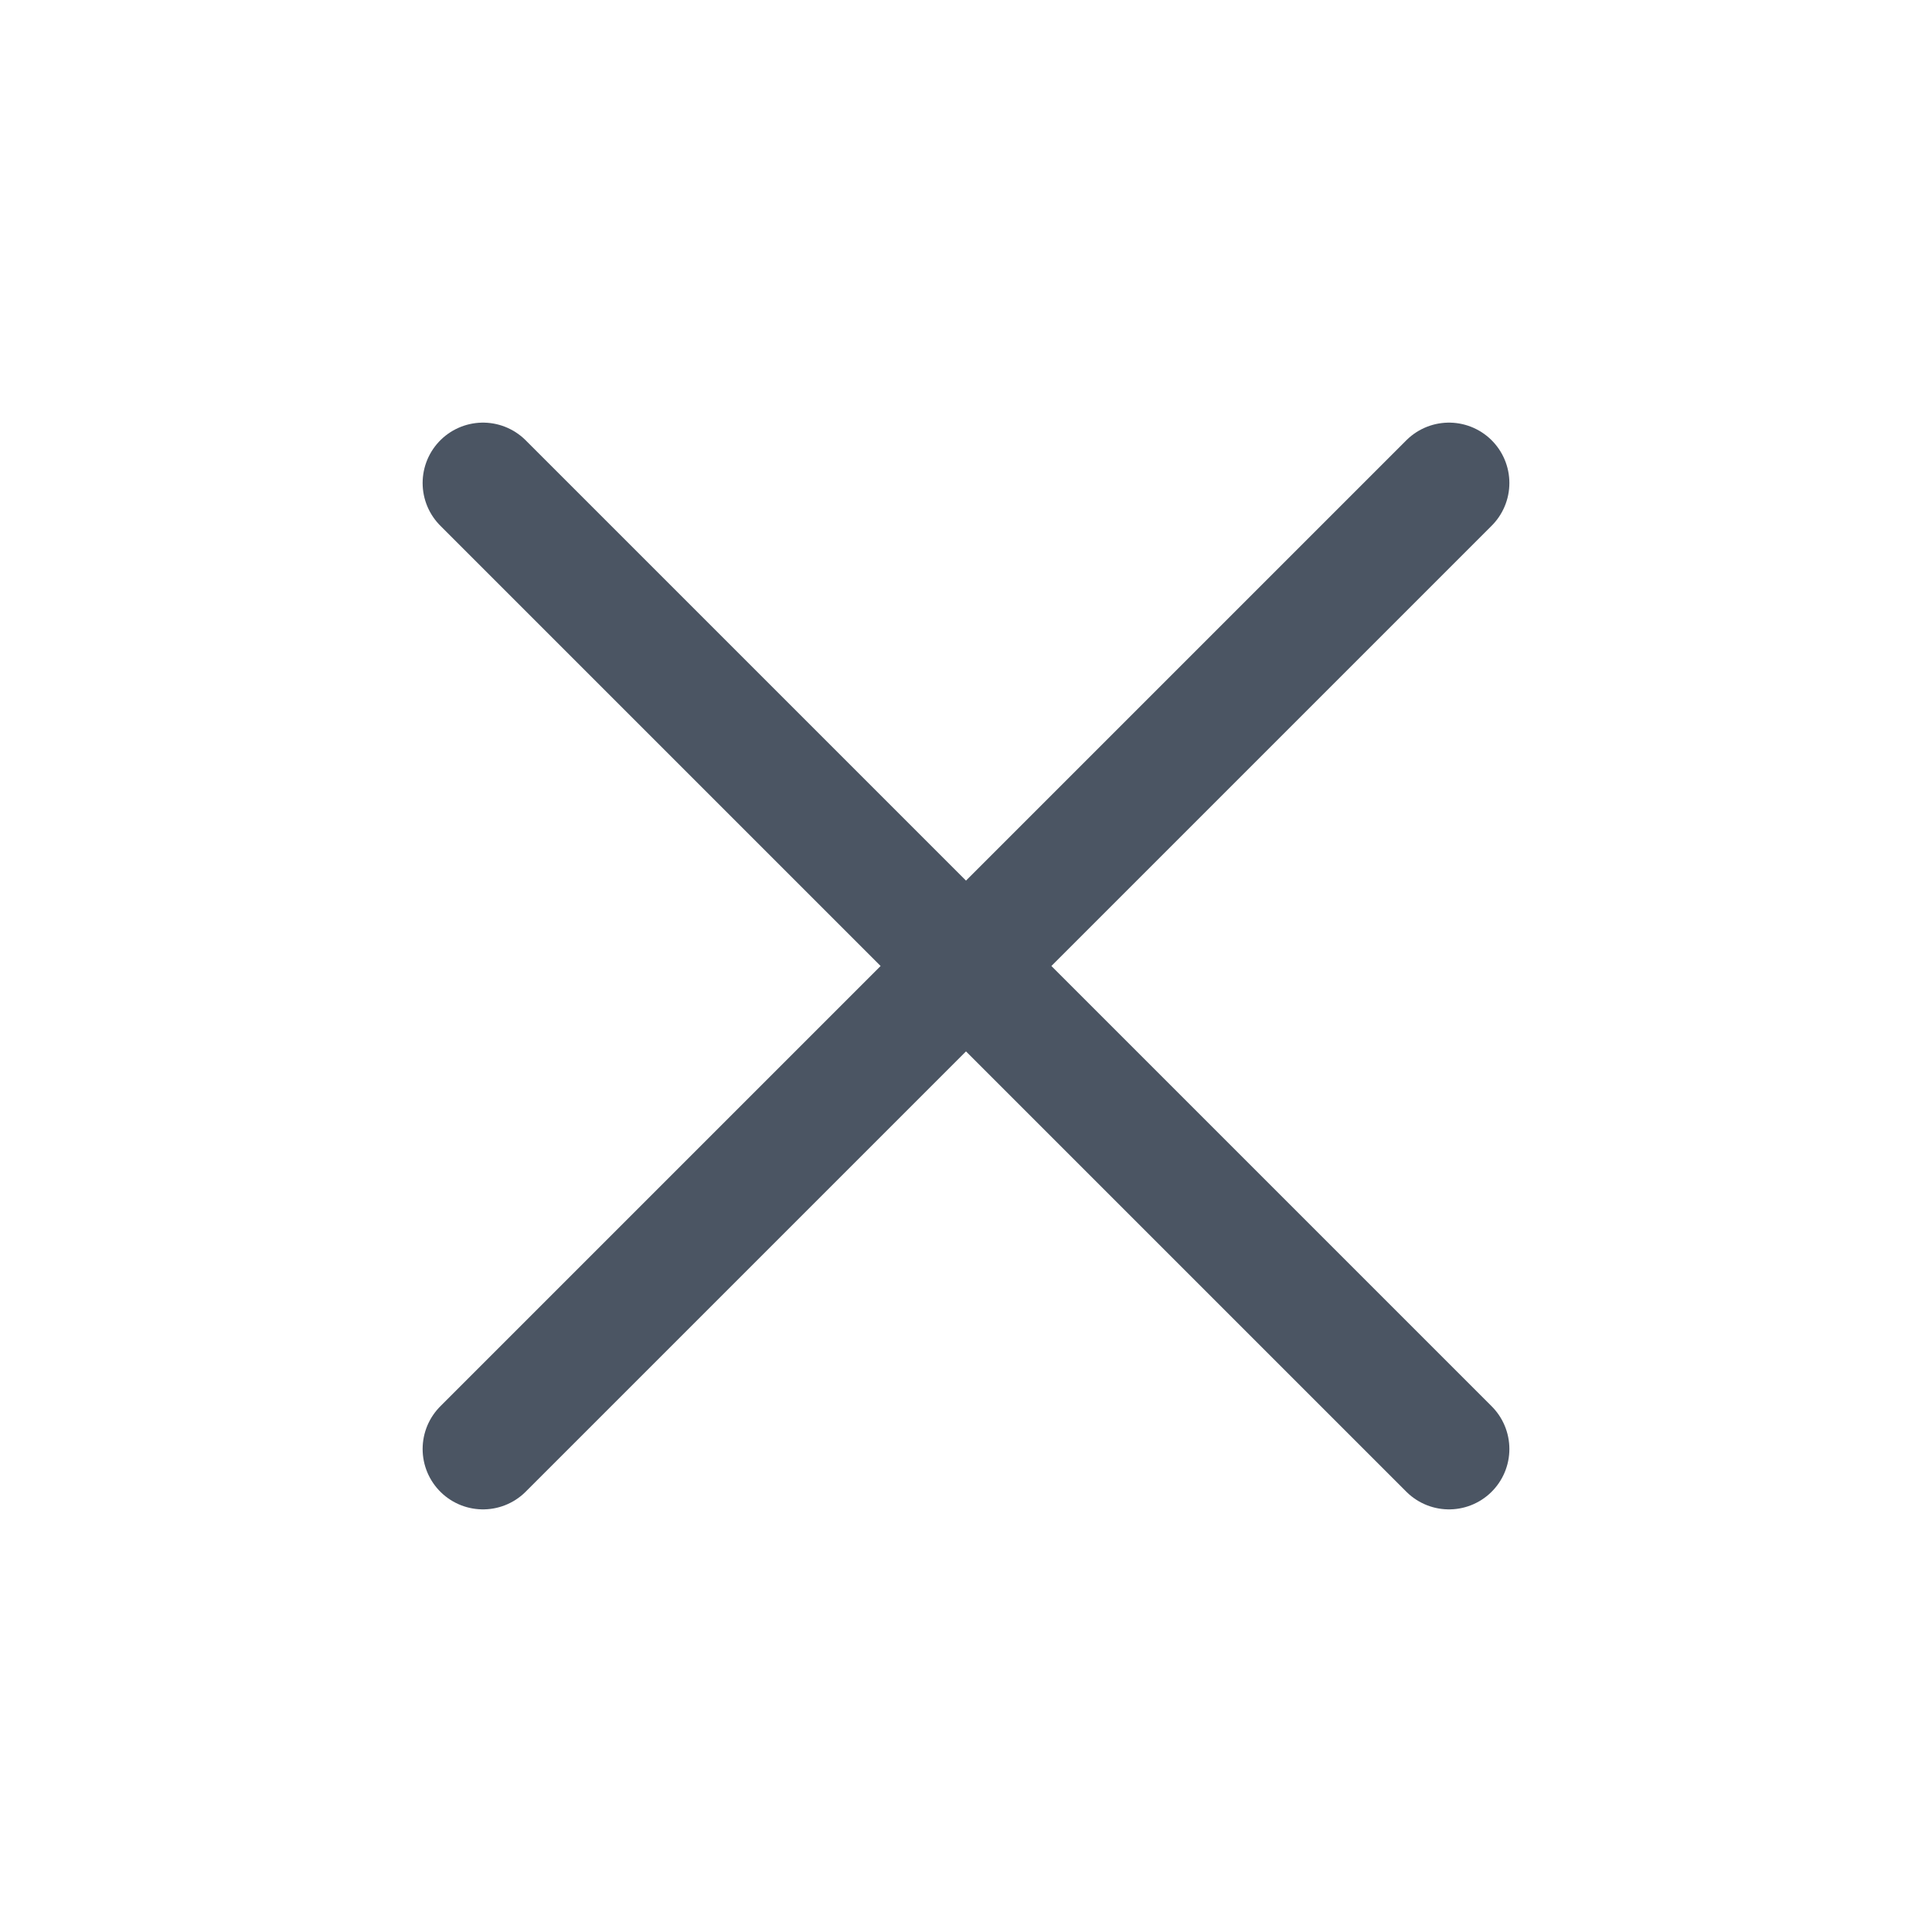 <svg xmlns="http://www.w3.org/2000/svg" fill="none" viewBox="0 0 24 24" stroke-width="1.5" stroke="#4b5563" class="size-6">
  <path stroke-linecap="round" stroke-linejoin="round" d="M6 18 18 6M6 6l12 12" />
</svg>


